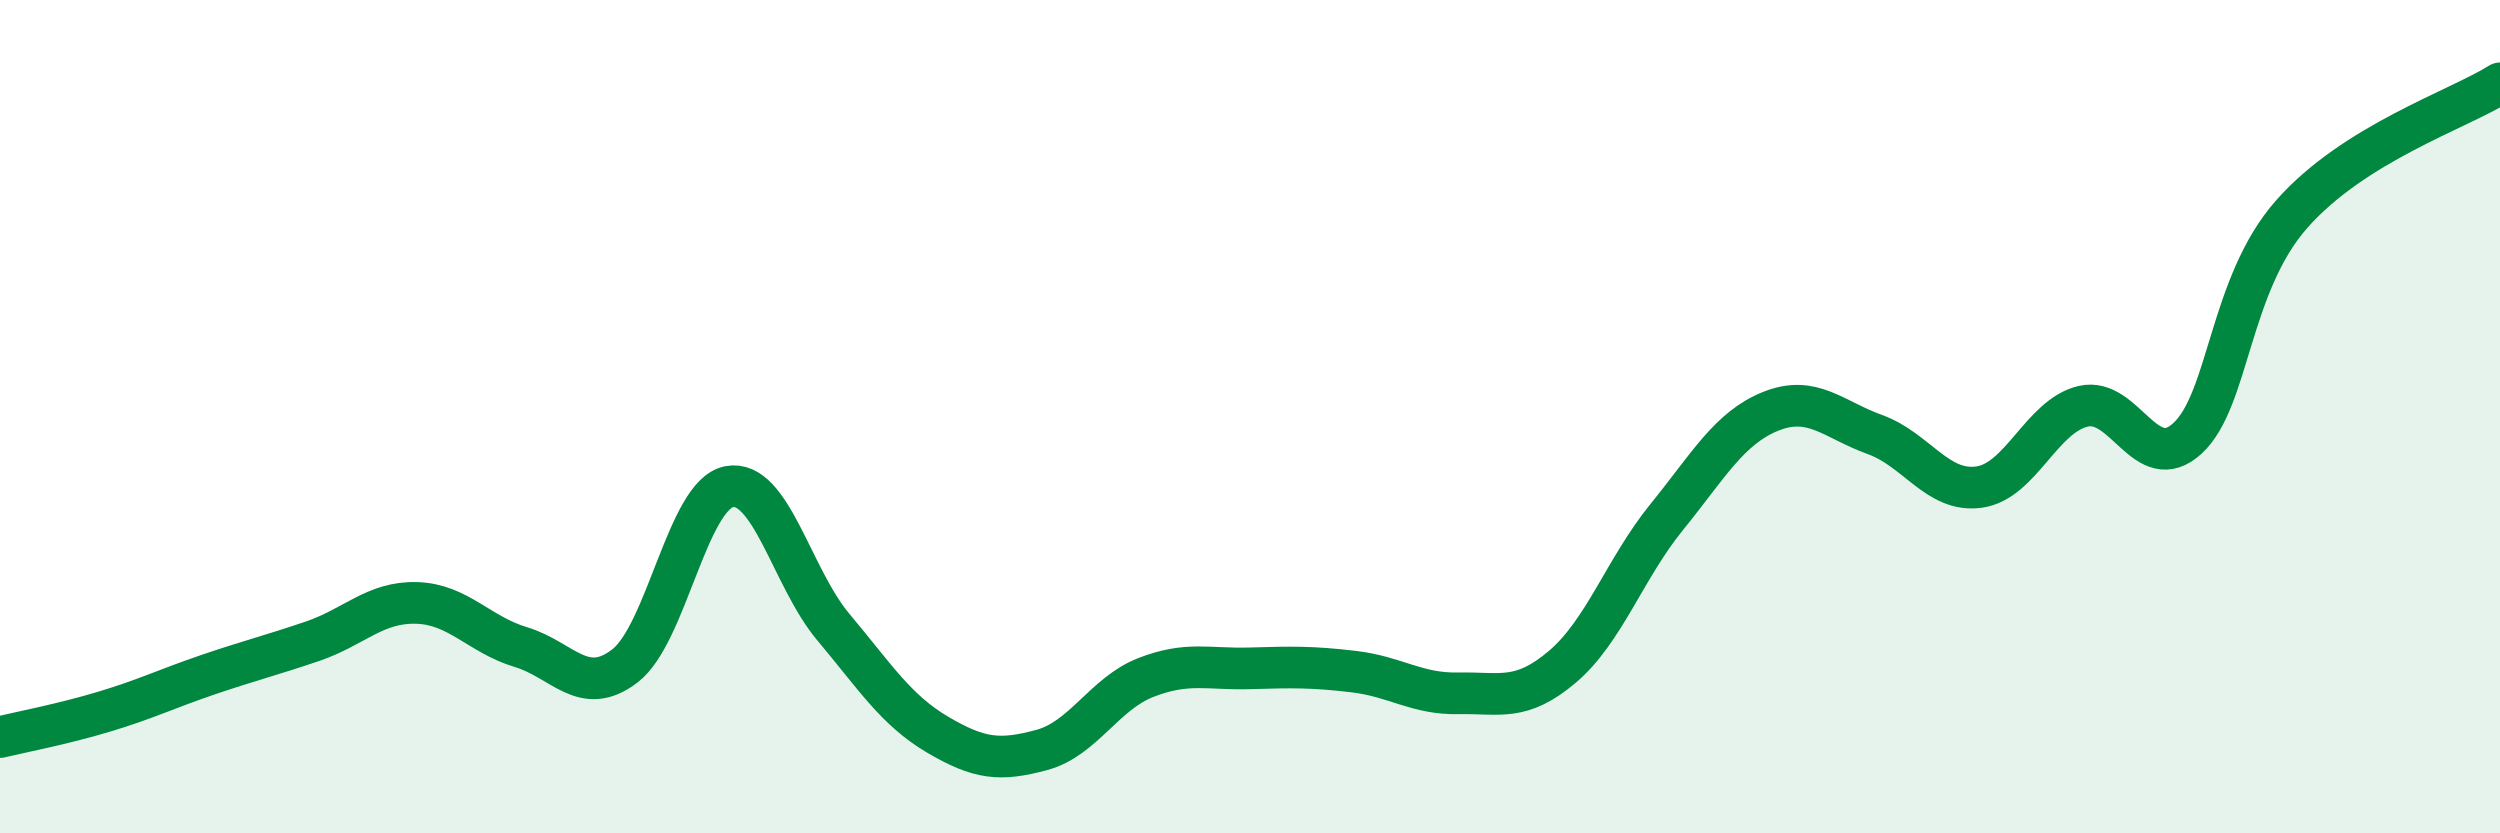 
    <svg width="60" height="20" viewBox="0 0 60 20" xmlns="http://www.w3.org/2000/svg">
      <path
        d="M 0,17.69 C 0.5,17.57 1.5,17.38 2.5,17.08 C 3.5,16.78 4,16.53 5,16.19 C 6,15.85 6.5,15.73 7.5,15.39 C 8.5,15.05 9,14.44 10,14.47 C 11,14.5 11.5,15.23 12.5,15.53 C 13.5,15.83 14,16.75 15,15.98 C 16,15.21 16.5,11.87 17.5,11.68 C 18.5,11.49 19,13.86 20,15.05 C 21,16.24 21.5,17.04 22.5,17.63 C 23.5,18.22 24,18.27 25,18 C 26,17.73 26.5,16.65 27.5,16.26 C 28.5,15.87 29,16.07 30,16.04 C 31,16.01 31.5,16 32.5,16.12 C 33.5,16.24 34,16.66 35,16.64 C 36,16.62 36.5,16.85 37.5,16 C 38.5,15.15 39,13.64 40,12.41 C 41,11.18 41.5,10.27 42.5,9.87 C 43.5,9.47 44,10.07 45,10.43 C 46,10.79 46.5,11.83 47.5,11.69 C 48.5,11.55 49,9.98 50,9.75 C 51,9.52 51.5,11.44 52.5,10.52 C 53.5,9.6 53.5,6.84 55,5.14 C 56.5,3.44 59,2.63 60,2L60 20L0 20Z"
        fill="#008740"
        opacity="0.1"
        stroke-linecap="round"
        stroke-linejoin="round"
      />
      <path
        d="M 0,17.69 C 0.5,17.57 1.5,17.38 2.5,17.08 C 3.5,16.78 4,16.53 5,16.19 C 6,15.85 6.5,15.73 7.5,15.39 C 8.5,15.05 9,14.44 10,14.47 C 11,14.5 11.5,15.23 12.5,15.53 C 13.5,15.83 14,16.75 15,15.98 C 16,15.21 16.5,11.87 17.5,11.68 C 18.5,11.49 19,13.86 20,15.05 C 21,16.24 21.5,17.04 22.5,17.63 C 23.5,18.22 24,18.27 25,18 C 26,17.73 26.5,16.65 27.5,16.26 C 28.5,15.87 29,16.07 30,16.04 C 31,16.01 31.5,16 32.5,16.12 C 33.5,16.24 34,16.66 35,16.64 C 36,16.62 36.5,16.85 37.5,16 C 38.5,15.15 39,13.64 40,12.41 C 41,11.18 41.5,10.27 42.5,9.87 C 43.5,9.47 44,10.07 45,10.43 C 46,10.79 46.5,11.83 47.5,11.69 C 48.5,11.55 49,9.98 50,9.75 C 51,9.52 51.5,11.44 52.5,10.52 C 53.5,9.6 53.5,6.84 55,5.14 C 56.5,3.44 59,2.63 60,2"
        stroke="#008740"
        stroke-width="1"
        fill="none"
        stroke-linecap="round"
        stroke-linejoin="round"
      />
    </svg>
  